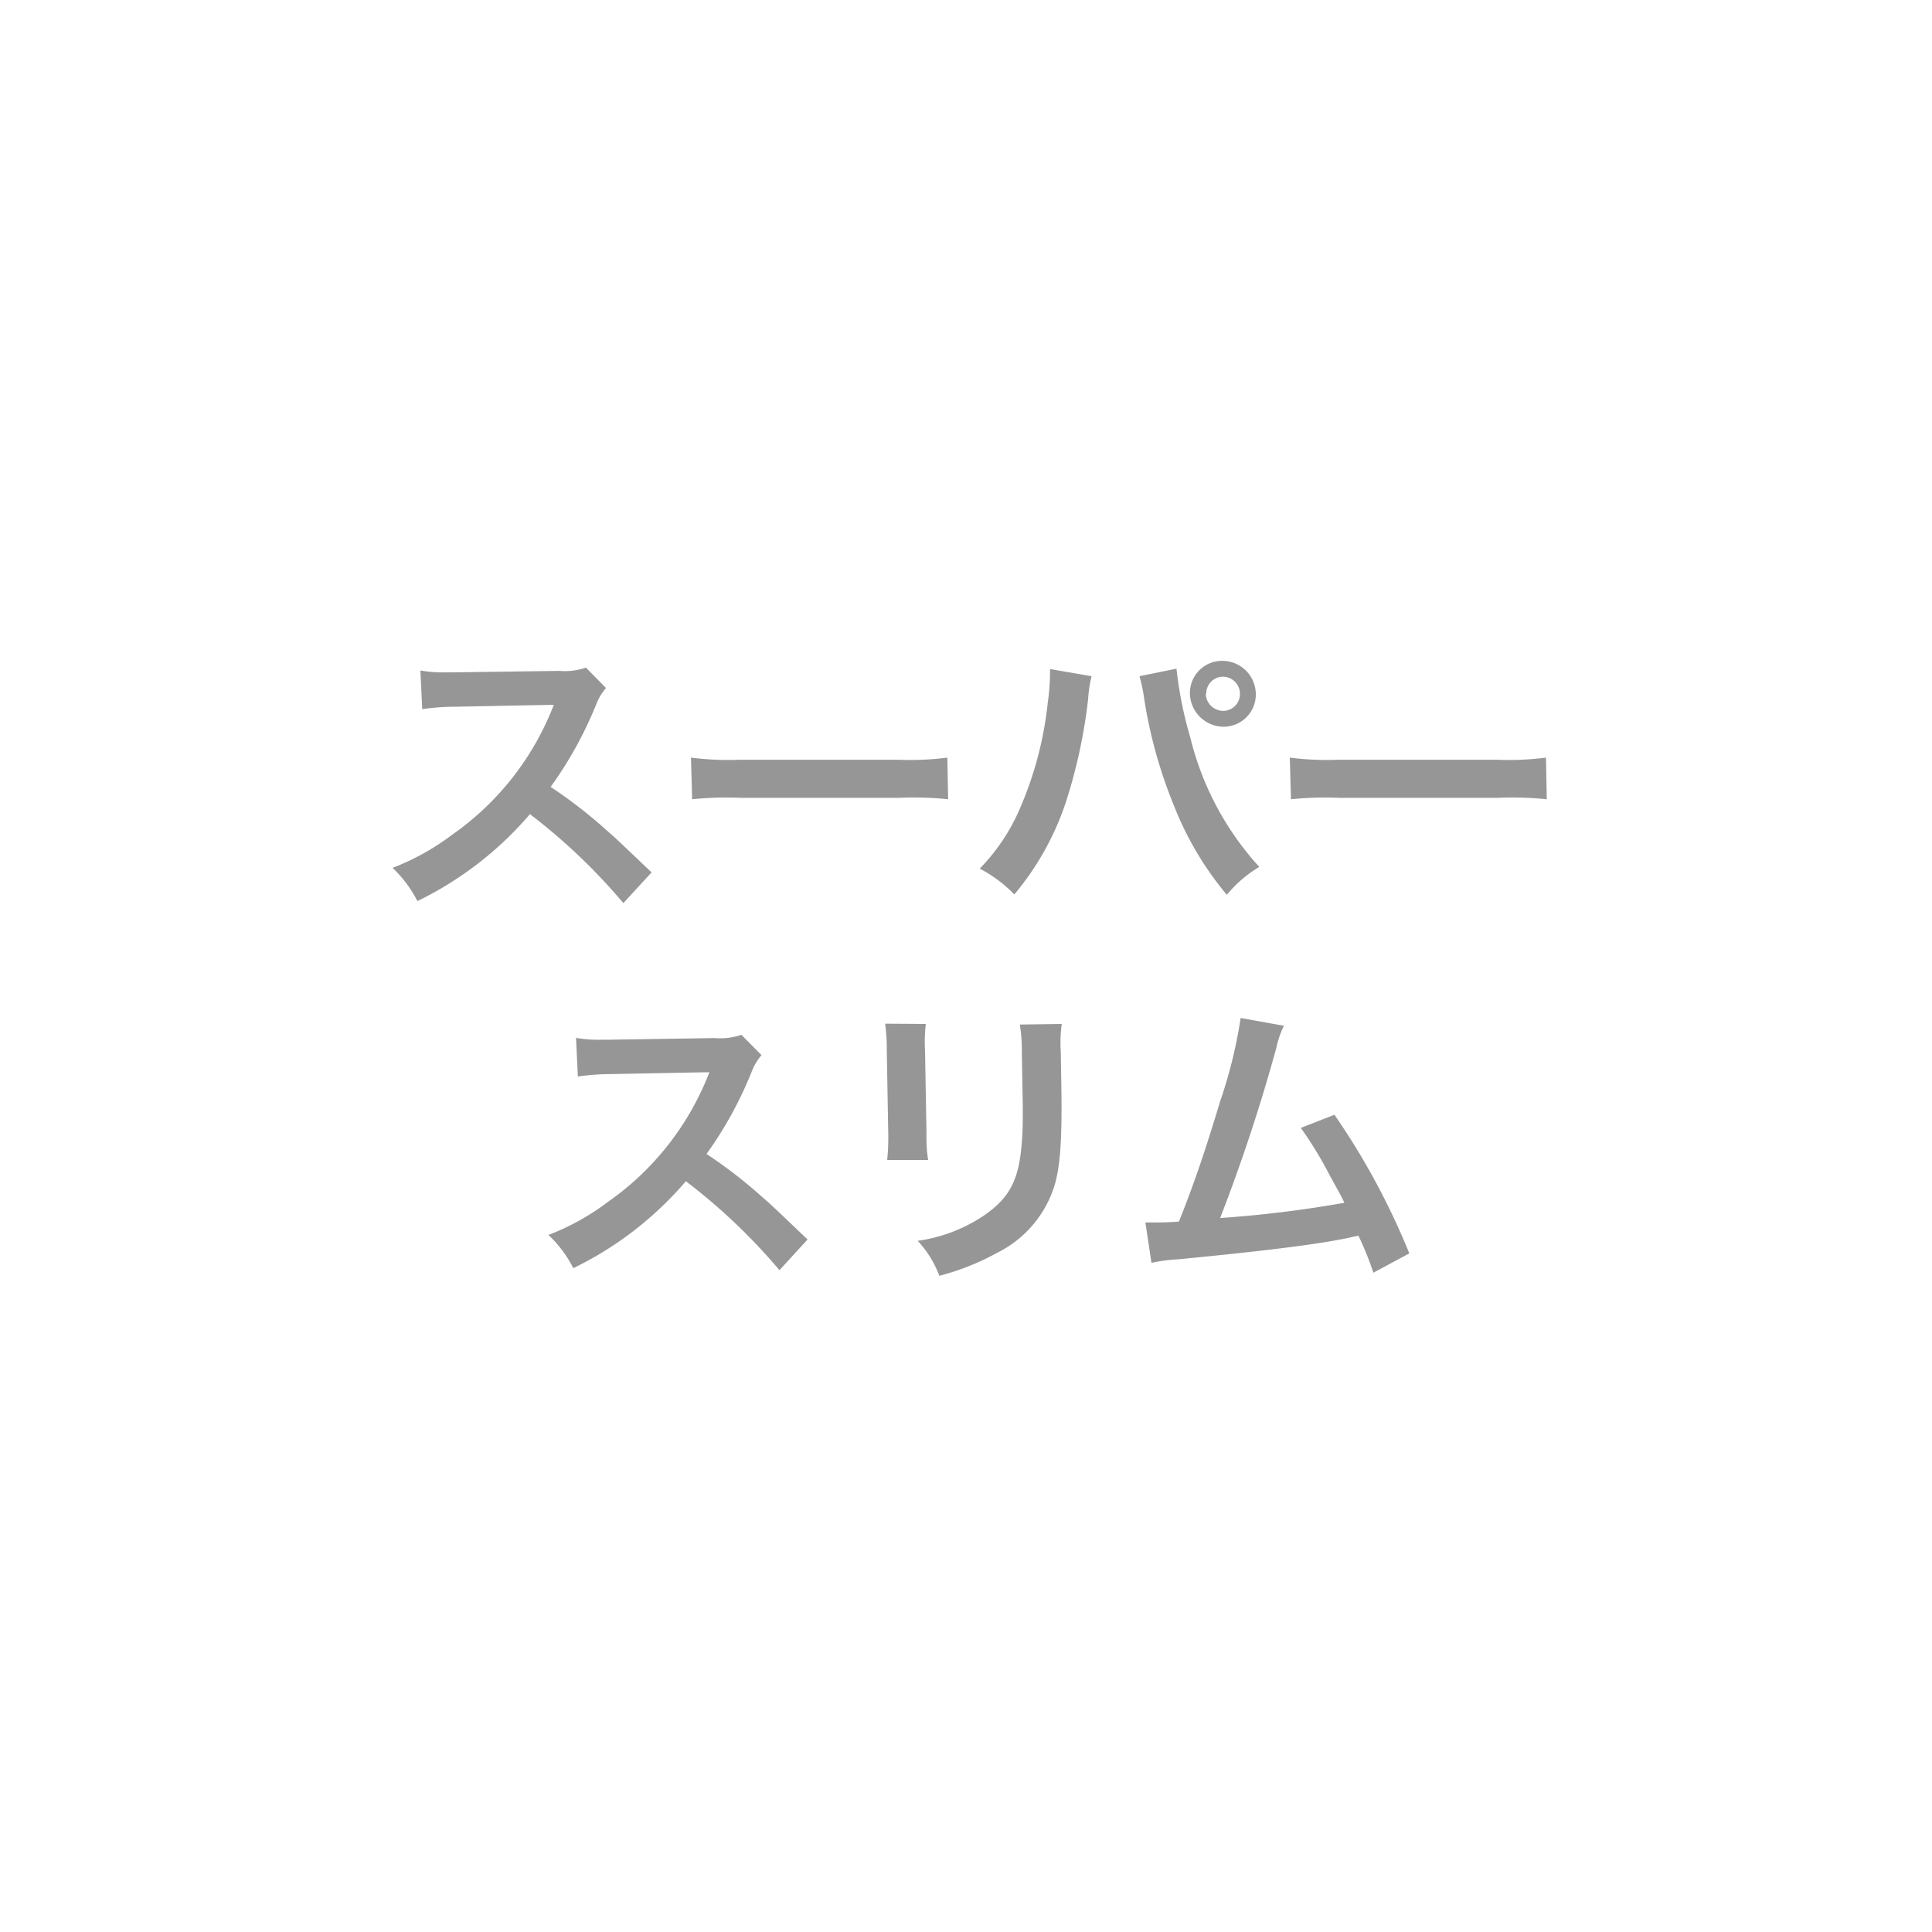 <svg id="レイヤー_1" data-name="レイヤー 1" xmlns="http://www.w3.org/2000/svg" viewBox="0 0 200 200"><defs><style>.cls-1{fill:#969696;}</style></defs><title>svg-fn-super-slim</title><path class="cls-1" d="M64.53,93.49a61.1,61.1,0,0,0-9.67-9.21,36,36,0,0,1-11.65,9,12.74,12.74,0,0,0-2.57-3.44,25.08,25.08,0,0,0,6.14-3.41A29.15,29.15,0,0,0,57,73.78l.33-.81c-.5,0-.5,0-10.25.19a24.33,24.33,0,0,0-3.37.25l-.19-4a13.67,13.67,0,0,0,2.73.19h.74l10.91-.15a6.65,6.65,0,0,0,2.75-.34l2.08,2.11a5.83,5.83,0,0,0-1,1.67A40.17,40.17,0,0,1,57,81.46,49.27,49.27,0,0,1,62.85,86c.79.68.79.68,4.6,4.31Z"/><path class="cls-1" d="M71.53,78.43a30.42,30.42,0,0,0,5,.22H93.07a30.26,30.26,0,0,0,5-.22l.08,4.31a34.24,34.24,0,0,0-5.05-.15H76.65a34.09,34.09,0,0,0-5,.15Z"/><path class="cls-1" d="M113,70a13,13,0,0,0-.36,2.39A54.88,54.88,0,0,1,110.35,83,29,29,0,0,1,105,92.59a13.94,13.94,0,0,0-3.58-2.67,20.39,20.39,0,0,0,4.32-6.6,37.23,37.23,0,0,0,2.73-10.63,22.64,22.64,0,0,0,.23-3c0-.09,0-.25,0-.43Zm8.79-.78a40.51,40.51,0,0,0,1.43,7.13,30.63,30.63,0,0,0,7.14,13.39A13,13,0,0,0,127,92.63a33.33,33.33,0,0,1-5.43-9.12,49.23,49.23,0,0,1-3.14-11.28,15.67,15.67,0,0,0-.47-2.23ZM130,71.82a3.33,3.33,0,0,1-3.35,3.41,3.51,3.51,0,0,1-3.47-3.41,3.33,3.33,0,0,1,3.35-3.41A3.47,3.47,0,0,1,130,71.82Zm-5.18,0a1.82,1.82,0,0,0,1.8,1.77,1.75,1.75,0,0,0,1.74-1.77,1.78,1.78,0,0,0-1.8-1.77A1.75,1.75,0,0,0,124.87,71.82Z"/><path class="cls-1" d="M133.52,78.43a30.42,30.42,0,0,0,5,.22h16.52a30.26,30.26,0,0,0,5-.22l.08,4.31a34.24,34.24,0,0,0-5.05-.15H138.64a34.09,34.09,0,0,0-5,.15Z"/><path class="cls-1" d="M80.69,131.49A61.1,61.1,0,0,0,71,122.28a35.93,35.93,0,0,1-11.65,9,12.74,12.74,0,0,0-2.57-3.44,25,25,0,0,0,6.14-3.41,29.15,29.15,0,0,0,10.19-12.62l.33-.81c-.5,0-.5,0-10.25.19a24.33,24.33,0,0,0-3.37.25l-.19-4a13.67,13.67,0,0,0,2.73.19h.74L74,107.46a6.65,6.65,0,0,0,2.75-.34l2.08,2.11a5.83,5.83,0,0,0-1,1.67,40.18,40.18,0,0,1-4.69,8.56A49.11,49.11,0,0,1,79,124c.79.68.79.68,4.6,4.31Z"/><path class="cls-1" d="M95.84,106a15.73,15.73,0,0,0-.08,2.79l.15,8.56a15,15,0,0,0,.17,2.73H91.84a22.32,22.32,0,0,0,.11-2.79l-.15-8.53a19.73,19.73,0,0,0-.17-2.79Zm14.07,0a14.64,14.64,0,0,0-.1,2.88l.07,4.19c.05,4.84-.12,7.44-.64,9.39a11.59,11.59,0,0,1-6,7.22,25.74,25.74,0,0,1-6,2.39A10.86,10.86,0,0,0,95,128.45a16.44,16.44,0,0,0,6.65-2.48c2.88-1.92,3.87-3.81,4.14-7.91.1-1.33.11-2.7.06-5.18l-.07-3.88a16.42,16.42,0,0,0-.21-2.94Z"/><path class="cls-1" d="M132.91,106.19a9.37,9.37,0,0,0-.77,2.23,181.41,181.41,0,0,1-5.83,17.67,121.51,121.51,0,0,0,12.86-1.58c-.35-.74-.74-1.43-1.51-2.82a39.55,39.55,0,0,0-3-4.93l3.48-1.36a74.13,74.13,0,0,1,7.75,14.35l-3.72,2a32.25,32.25,0,0,0-1.55-3.84l-1.11.25c-3.12.65-8.25,1.3-17.5,2.2a16.92,16.92,0,0,0-2.81.37l-.63-4.18h.81c.62,0,1.36,0,2.66-.09,1.57-3.91,2.75-7.41,4.28-12.49a48.49,48.49,0,0,0,2.11-8.59Z"/></svg>